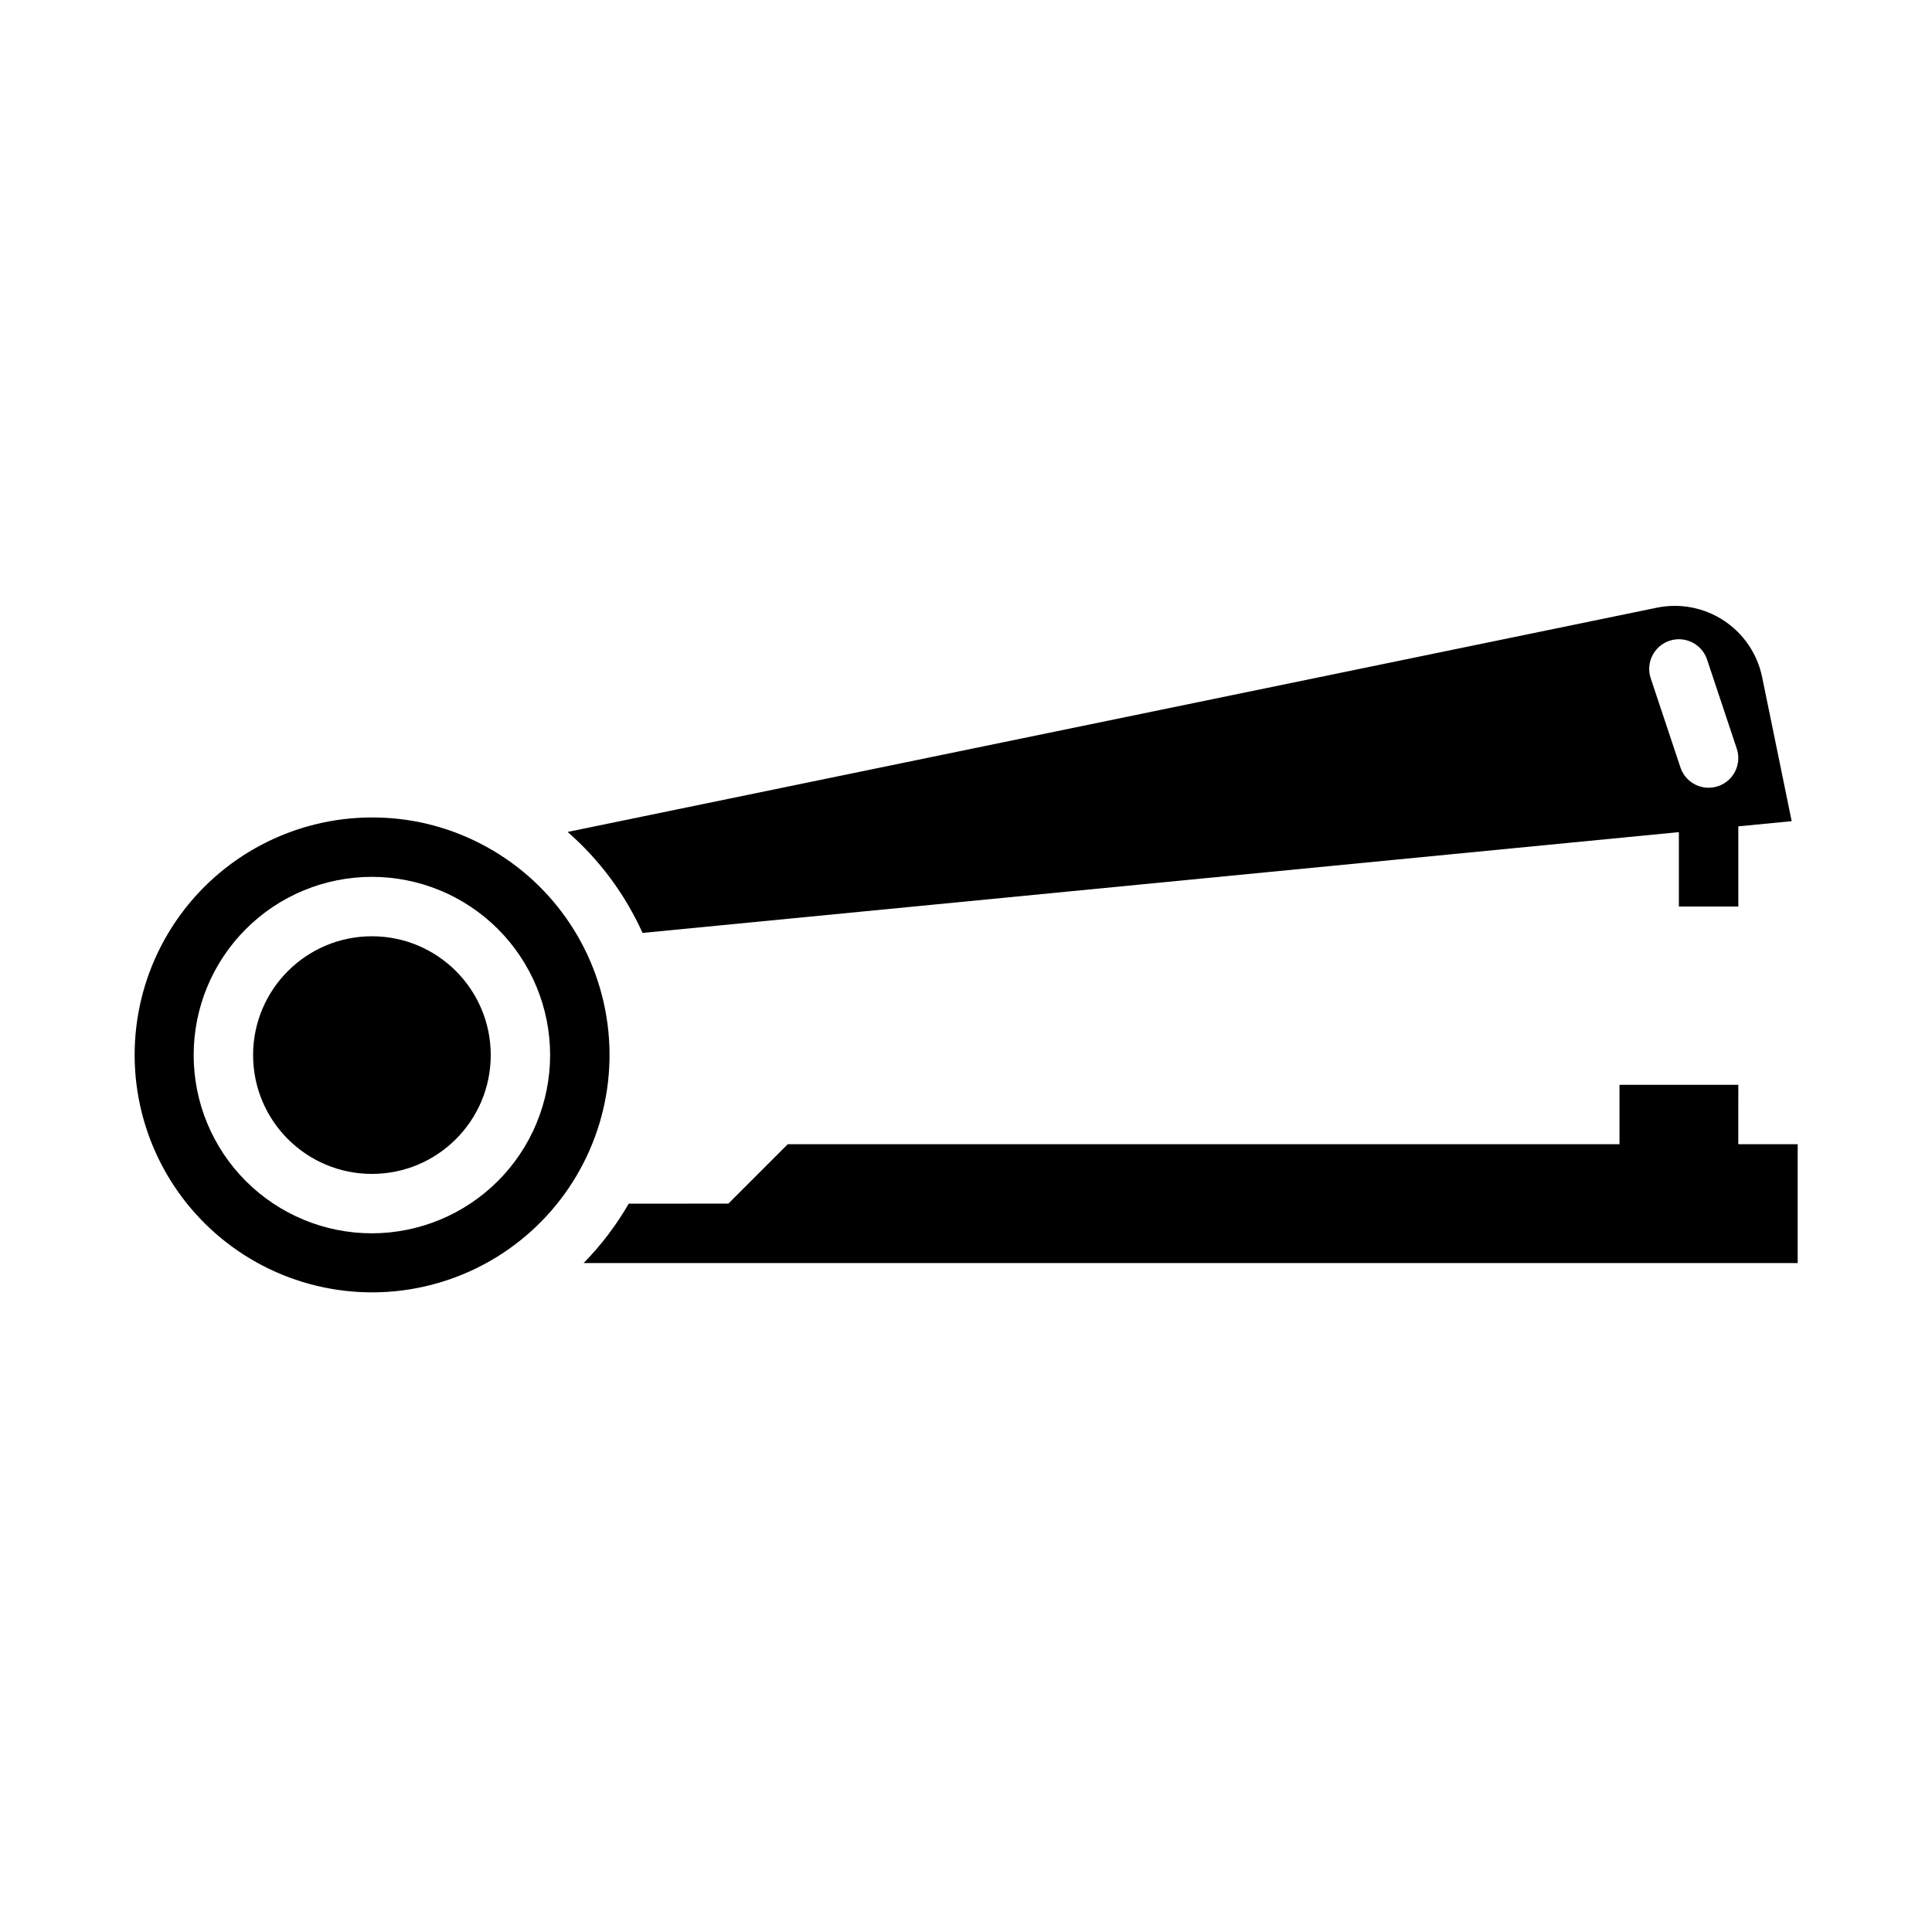 <?xml version="1.0" encoding="UTF-8"?>
<!-- Uploaded to: SVG Repo, www.svgrepo.com, Generator: SVG Repo Mixer Tools -->
<svg fill="#000000" width="800px" height="800px" version="1.1" viewBox="144 144 512 512" xmlns="http://www.w3.org/2000/svg">
 <g>
  <path d="m604.67 384.25v-21.258l14.145-1.375-7.832-38.188c-1.262-6.121-4.894-11.492-10.105-14.941-5.211-3.449-11.574-4.695-17.703-3.461l-288.75 59.445c8.465 7.394 15.234 16.52 19.855 26.762l274.64-26.711v19.727zm-23.207-60.484c-1.379-4.121 0.848-8.578 4.973-9.957 4.121-1.375 8.578 0.852 9.953 4.977l7.871 23.617v-0.004c1.379 4.125-0.848 8.582-4.973 9.957-4.121 1.375-8.578-0.852-9.953-4.973z"/>
  <path d="m274.05 423.61c0 17.391-14.098 31.488-31.488 31.488s-31.488-14.098-31.488-31.488 14.098-31.488 31.488-31.488 31.488 14.098 31.488 31.488"/>
  <path d="m271.19 367.5-0.012-0.004c-8.855-4.539-18.672-6.891-28.621-6.863-20.723 0.02-40.105 10.238-51.832 27.32-11.727 17.086-14.289 38.848-6.852 58.188 7.434 19.344 23.914 33.785 44.066 38.613 20.148 4.832 41.387-0.566 56.781-14.434 15.398-13.867 22.98-34.426 20.277-54.969s-15.348-38.441-33.809-47.852zm-28.633 103.34c-12.527 0-24.539-4.977-33.398-13.836-8.859-8.855-13.836-20.871-13.836-33.398 0-12.527 4.977-24.539 13.836-33.398 8.859-8.855 20.871-13.832 33.398-13.832s24.539 4.977 33.398 13.832c8.855 8.859 13.832 20.871 13.832 33.398-0.012 12.523-4.992 24.531-13.848 33.383-8.855 8.855-20.859 13.836-33.383 13.852z"/>
  <path d="m604.67 431.49h-31.488v15.742h-220.42l-15.742 15.742-26.398 0.004c-3.309 5.727-7.32 11.016-11.945 15.742h321.73v-31.488h-15.742z"/>
 </g>
</svg>